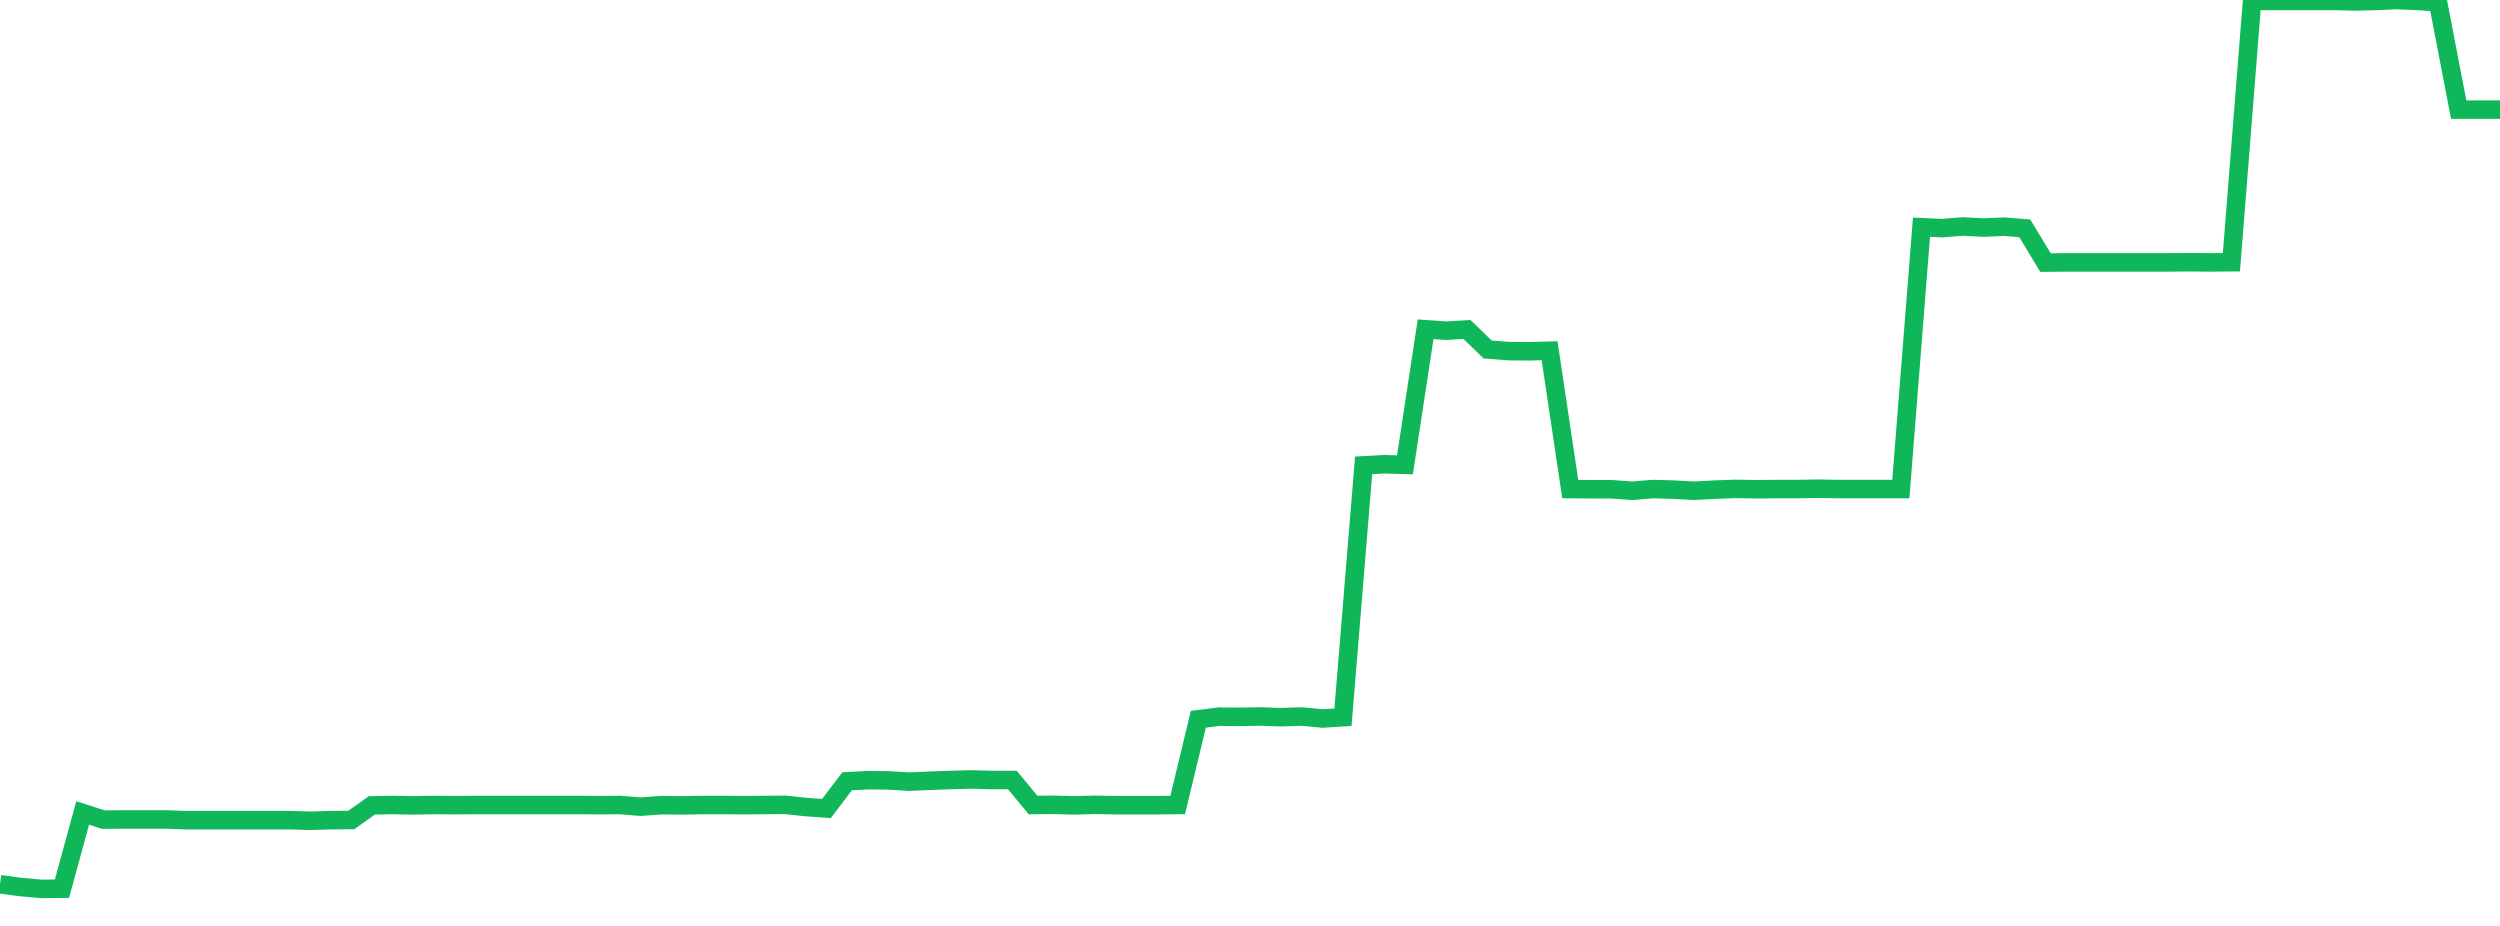 <?xml version="1.0" standalone="no"?>
<!DOCTYPE svg PUBLIC "-//W3C//DTD SVG 1.1//EN" "http://www.w3.org/Graphics/SVG/1.1/DTD/svg11.dtd">
<svg width="135" height="50" viewBox="0 0 135 50" preserveAspectRatio="none" class="sparkline" xmlns="http://www.w3.org/2000/svg"
xmlns:xlink="http://www.w3.org/1999/xlink"><path  class="sparkline--line" d="M 0 47.75 L 0 47.75 L 1.116 47.9 L 2.231 48 L 3.347 47.99 L 4.463 43.9 L 5.579 44.26 L 6.694 44.25 L 7.81 44.25 L 8.926 44.25 L 10.041 44.29 L 11.157 44.29 L 12.273 44.29 L 13.388 44.29 L 14.504 44.29 L 15.62 44.29 L 16.736 44.32 L 17.851 44.29 L 18.967 44.28 L 20.083 43.49 L 21.198 43.47 L 22.314 43.49 L 23.43 43.47 L 24.545 43.48 L 25.661 43.47 L 26.777 43.47 L 27.893 43.47 L 29.008 43.47 L 30.124 43.47 L 31.24 43.47 L 32.355 43.48 L 33.471 43.47 L 34.587 43.56 L 35.702 43.48 L 36.818 43.49 L 37.934 43.47 L 39.05 43.47 L 40.165 43.48 L 41.281 43.47 L 42.397 43.46 L 43.512 43.58 L 44.628 43.66 L 45.744 42.19 L 46.86 42.13 L 47.975 42.14 L 49.091 42.21 L 50.207 42.16 L 51.322 42.12 L 52.438 42.09 L 53.554 42.12 L 54.669 42.12 L 55.785 43.47 L 56.901 43.46 L 58.017 43.49 L 59.132 43.46 L 60.248 43.48 L 61.364 43.48 L 62.479 43.48 L 63.595 43.47 L 64.711 38.84 L 65.826 38.7 L 66.942 38.71 L 68.058 38.69 L 69.174 38.73 L 70.289 38.69 L 71.405 38.8 L 72.521 38.73 L 73.636 25.13 L 74.752 25.07 L 75.868 25.1 L 76.983 17.78 L 78.099 17.86 L 79.215 17.79 L 80.331 18.87 L 81.446 18.96 L 82.562 18.97 L 83.678 18.94 L 84.793 26.41 L 85.909 26.42 L 87.025 26.42 L 88.14 26.5 L 89.256 26.41 L 90.372 26.44 L 91.488 26.5 L 92.603 26.44 L 93.719 26.4 L 94.835 26.42 L 95.95 26.41 L 97.066 26.41 L 98.182 26.39 L 99.298 26.41 L 100.413 26.41 L 101.529 26.41 L 102.645 26.41 L 103.76 12.27 L 104.876 12.32 L 105.992 12.23 L 107.107 12.29 L 108.223 12.24 L 109.339 12.33 L 110.455 14.18 L 111.57 14.17 L 112.686 14.17 L 113.802 14.17 L 114.917 14.17 L 116.033 14.17 L 117.149 14.17 L 118.264 14.16 L 119.38 14.17 L 120.496 14.16 L 121.612 0.05 L 122.727 0.05 L 123.843 0.05 L 124.959 0.05 L 126.074 0.05 L 127.19 0.08 L 128.306 0.05 L 129.421 0 L 130.537 0.05 L 131.653 0.12 L 132.769 5.92 L 133.884 5.92 L 135 5.92" fill="none" stroke-width="1" stroke="#10b759"></path></svg>